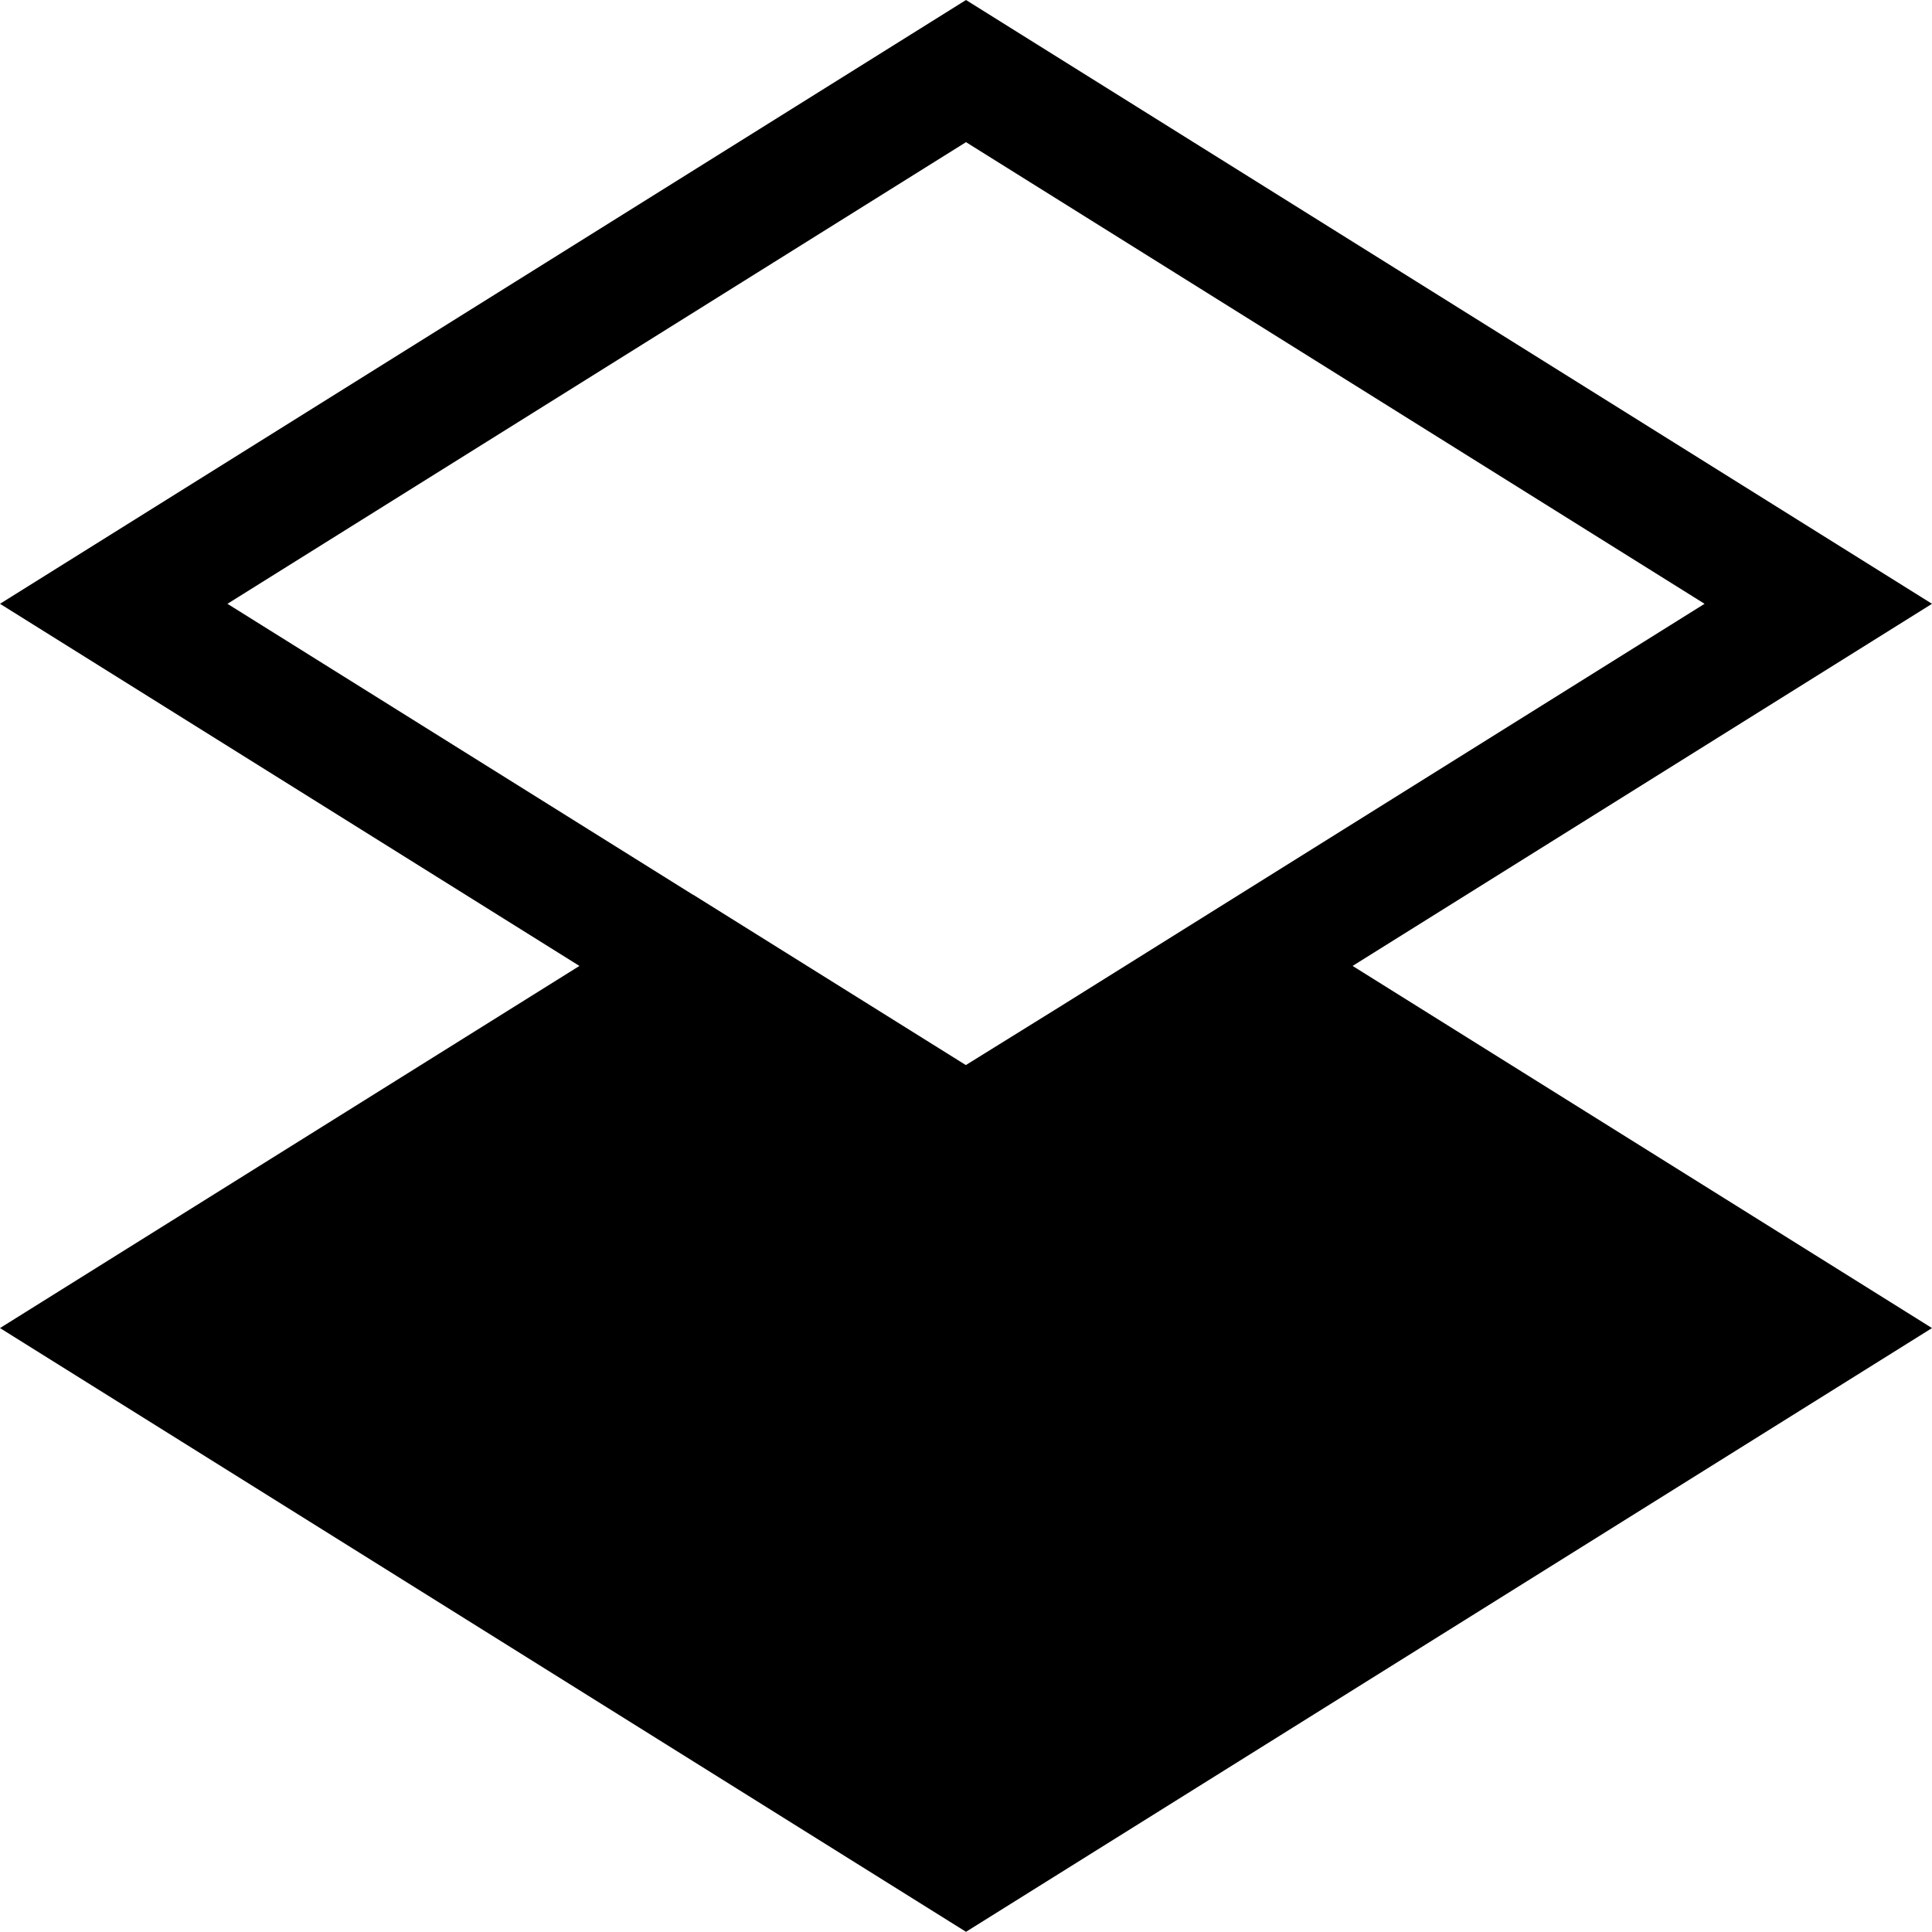<?xml version="1.0" encoding="UTF-8"?>
<!DOCTYPE svg PUBLIC "-//W3C//DTD SVG 1.1//EN" "http://www.w3.org/Graphics/SVG/1.1/DTD/svg11.dtd">
<!-- Creator: CorelDRAW 2018 (64-Bit) -->
<svg xmlns="http://www.w3.org/2000/svg" xml:space="preserve" width="12.7mm" height="12.7mm" version="1.1" style="shape-rendering:geometricPrecision; text-rendering:geometricPrecision; image-rendering:optimizeQuality; fill-rule:evenodd; clip-rule:evenodd"
viewBox="0 0 12700 12700"
 xmlns:xlink="http://www.w3.org/1999/xlink">
 <defs>
  <style type="text/css">
   <![CDATA[
    .fil0 {fill:black}
   ]]>
  </style>
 </defs>
 <g id="Layer_x0020_1">
  <path class="fil0" d="M6348.9 7001.3l-1791.7 -1119.4 -0.8 0.5 -3061.3 -1913.3 4854.9 -3034.6 4854.9 3034.6 -4231.7 2644.8 -624.3 387.4zm-2540 -651.7l-3808.9 2380.5 6350 3968.7 6350 -3968.7 -3808.7 -2380.6 3808.7 -2380.4 -6350 -3969 -6350 3969 3808.9 2380.5z"/>
 </g>
</svg>
